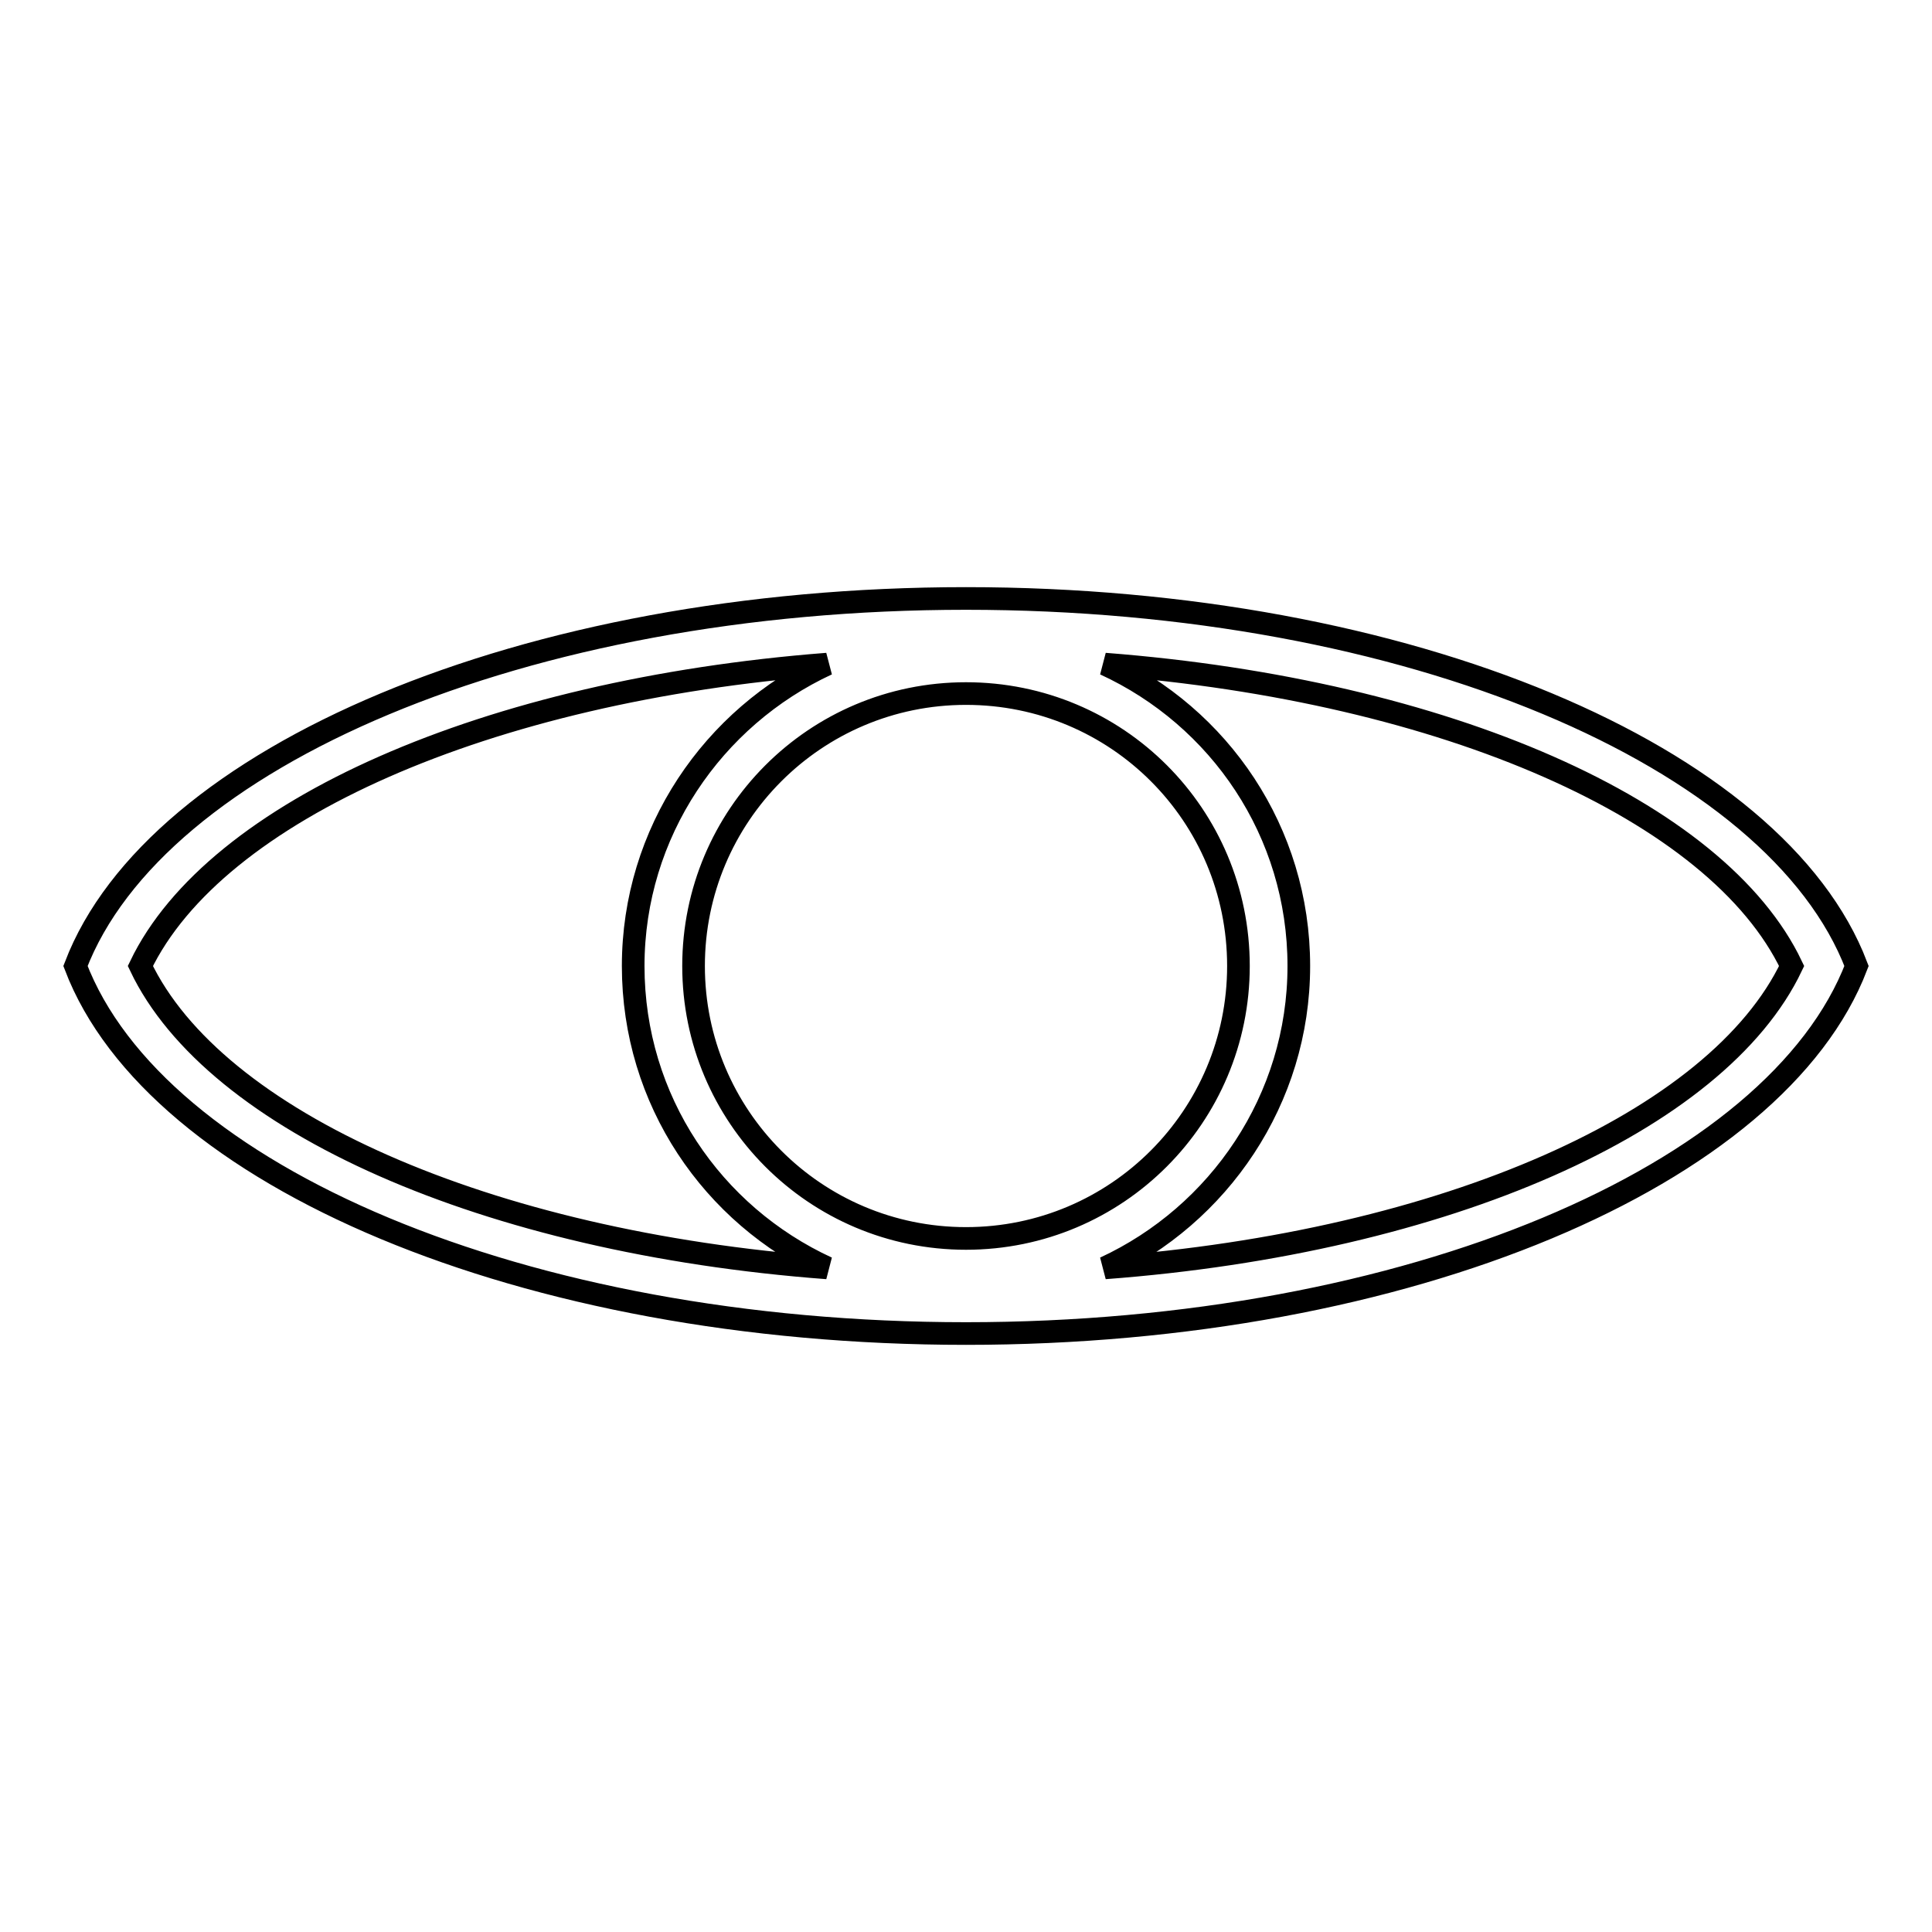 <?xml version="1.0" encoding="utf-8"?>
<!-- Svg Vector Icons : http://www.onlinewebfonts.com/icon -->
<!DOCTYPE svg PUBLIC "-//W3C//DTD SVG 1.1//EN" "http://www.w3.org/Graphics/SVG/1.1/DTD/svg11.dtd">
<svg version="1.1" xmlns="http://www.w3.org/2000/svg" xmlns:xlink="http://www.w3.org/1999/xlink" x="0px" y="0px" viewBox="0 0 256 256" enable-background="new 0 0 256 256" xml:space="preserve">
<g> <path stroke-width="3" fill-opacity="0" stroke="#000000"  d="M128,79.3c-58.6,0-107.4,21-118,48.7c10.6,27.8,59.4,48.7,118,48.7c58.6,0,107.4-21,118-48.7 C235.4,100.2,186.6,79.3,128,79.3z M18.6,128c9.9-20.6,45.9-36.5,91-40c-15.1,7-25.7,22.3-25.7,40c0,17.8,10.5,33,25.7,40 C64.4,164.6,28.4,148.6,18.6,128z M91.9,128c0-19.9,16.1-36.1,36.1-36.1s36.1,16.1,36.1,36.1c0,19.9-16.1,36.1-36.1,36.1 S91.9,147.9,91.9,128z M146.4,168c15.1-7,25.7-22.3,25.7-40c0-17.8-10.5-33-25.7-40c45.2,3.5,81.2,19.4,91,40 C227.6,148.6,191.6,164.6,146.4,168z"/></g>
</svg>